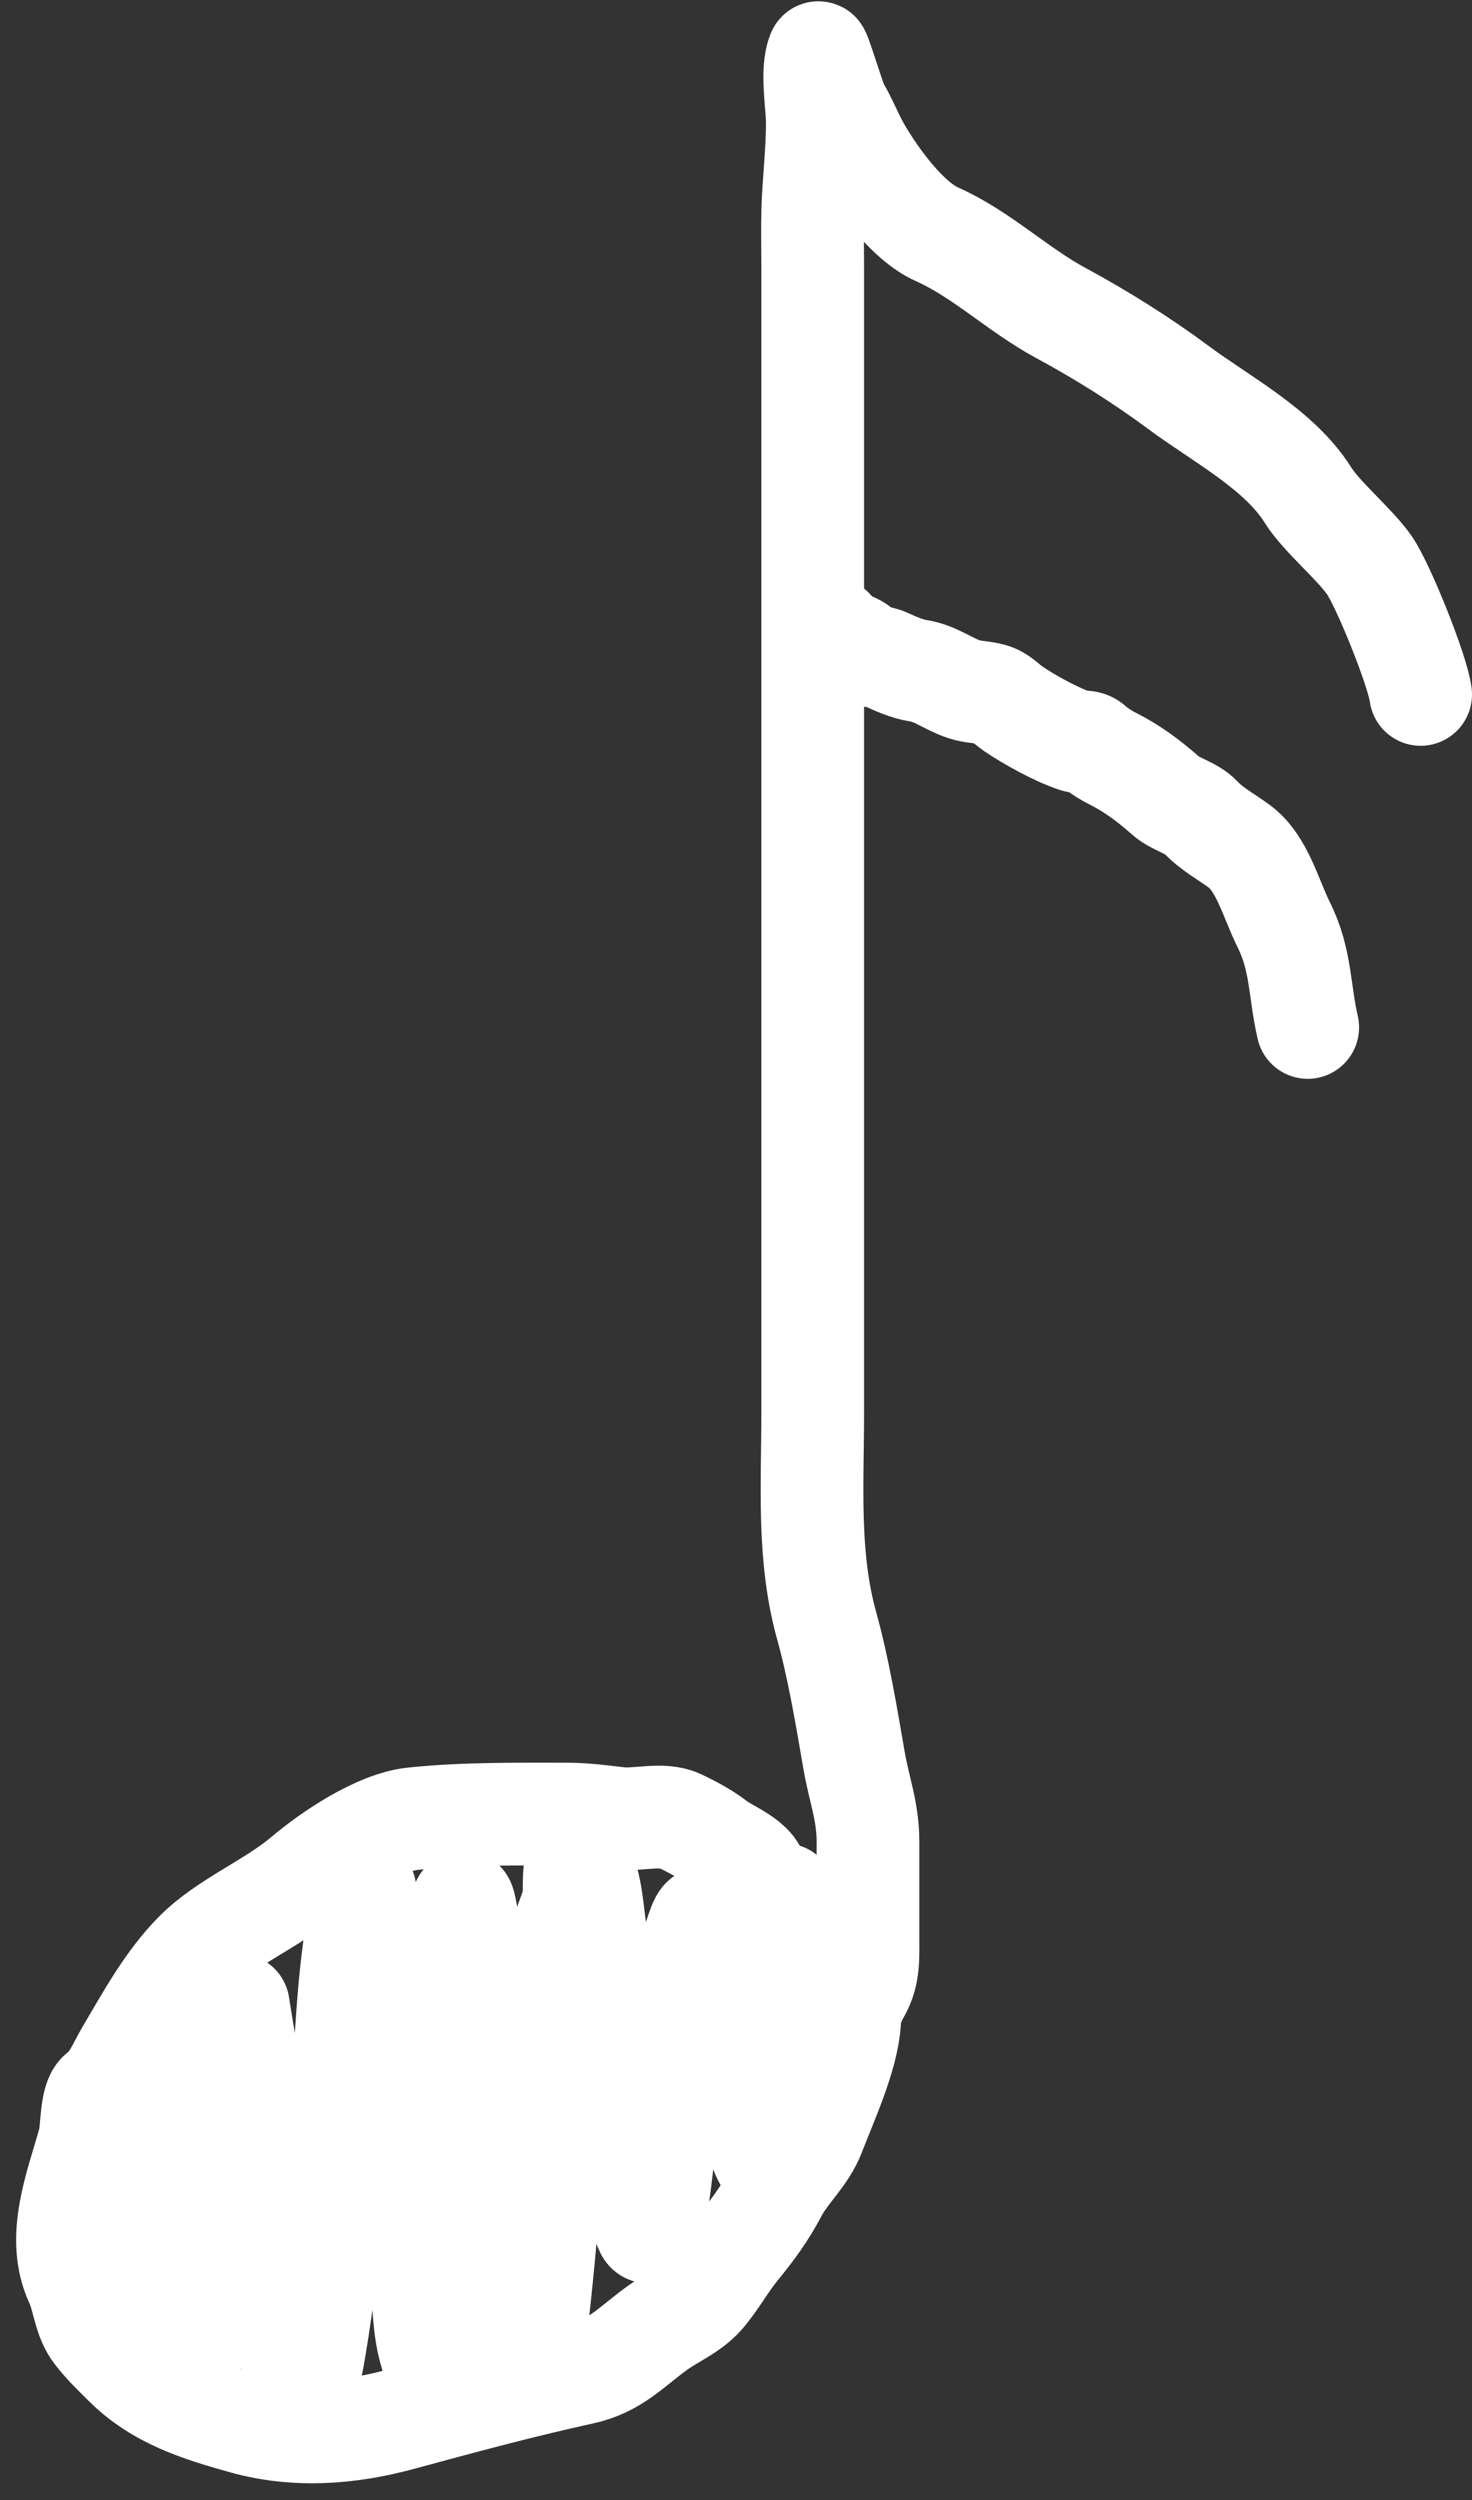 <?xml version="1.0" encoding="UTF-8"?> <svg xmlns="http://www.w3.org/2000/svg" width="43" height="73" viewBox="0 0 43 73" fill="none"><rect x="0" y="0" width="43" height="73" fill="#333333" stroke="none"/> <path d="M22.128 54.851C22.076 54.329 21.284 54.075 20.918 53.79C20.599 53.542 20.212 53.337 19.843 53.163C19.352 52.932 18.625 53.155 18.095 53.096C17.568 53.037 17.095 52.969 16.556 52.969C15.052 52.969 13.565 52.949 12.075 53.103C11.036 53.211 9.67 54.128 8.886 54.791C7.933 55.597 6.599 56.13 5.727 57.002C4.885 57.844 4.302 58.931 3.71 59.93C3.468 60.338 3.3 60.81 2.911 61.102C2.651 61.298 2.695 62.188 2.605 62.514C2.236 63.839 1.623 65.329 2.224 66.629C2.448 67.115 2.457 67.695 2.799 68.131C3.081 68.49 3.332 68.724 3.643 69.034C4.616 70.008 5.84 70.386 7.131 70.745C8.66 71.169 10.212 71.044 11.702 70.64C13.476 70.159 15.209 69.689 17.005 69.296C17.957 69.088 18.425 68.542 19.171 67.996C19.618 67.669 20.177 67.448 20.545 67.025C20.911 66.604 21.181 66.095 21.538 65.658C21.987 65.11 22.343 64.628 22.674 64C22.99 63.4 23.525 62.958 23.771 62.32C24.135 61.376 24.753 60.043 24.817 59.048C24.843 58.65 24.928 58.461 25.116 58.122C25.389 57.631 25.355 57.126 25.355 56.584C25.355 55.648 25.355 54.712 25.355 53.776C25.355 52.891 25.099 52.265 24.951 51.415C24.723 50.103 24.499 48.731 24.145 47.457C23.585 45.442 23.741 43.338 23.741 41.265C23.741 39.094 23.741 36.923 23.741 34.752C23.741 30.338 23.741 25.924 23.741 21.51C23.741 17.927 23.741 14.345 23.741 10.762C23.741 9.774 23.741 8.786 23.741 7.797C23.741 7.26 23.728 6.721 23.741 6.184C23.764 5.316 23.876 4.459 23.876 3.585C23.876 3.04 23.686 2.061 23.906 1.538C23.934 1.47 24.379 2.967 24.481 3.137C24.722 3.538 24.879 3.967 25.116 4.377C25.576 5.171 26.492 6.451 27.371 6.841C28.672 7.42 29.731 8.462 30.994 9.142C32.171 9.776 33.367 10.528 34.437 11.323C35.649 12.223 37.38 13.131 38.201 14.445C38.608 15.095 39.557 15.867 40 16.5C40.406 17.081 41.414 19.585 41.5 20.276M23.854 18.155C24.086 18.155 24.309 18.316 24.437 18.515C24.599 18.766 24.989 18.744 25.201 19.008C25.318 19.155 25.709 19.175 25.879 19.253C26.164 19.382 26.5 19.534 26.812 19.582C27.337 19.663 27.684 19.966 28.164 20.126C28.424 20.213 28.7 20.202 28.962 20.276C29.228 20.35 29.376 20.543 29.591 20.69C30.072 21.019 30.863 21.453 31.416 21.637C31.601 21.699 31.747 21.61 31.901 21.752C32.053 21.893 32.327 22.063 32.514 22.156C33.066 22.432 33.576 22.811 34.051 23.234C34.337 23.489 34.807 23.58 35.073 23.862C35.403 24.212 35.815 24.426 36.201 24.71C36.874 25.206 37.12 26.24 37.5 27C38.013 28.026 37.951 28.914 38.201 30M4 60.334C4 60.965 4.08 61.599 4.204 62.219C4.42 63.298 4.436 64.42 4.716 65.479C4.946 66.353 5.251 67.197 5.488 68.069C5.723 68.933 5.822 68.108 5.891 67.66C6.177 65.822 6.598 63.99 6.755 62.134C6.841 61.11 6.786 60.063 6.942 59.05C7.005 58.642 6.899 58.198 7.021 58.931C7.435 61.414 7.819 63.909 8.191 66.399C8.231 66.664 8.584 70 8.805 70C9.107 70 9.664 65.133 9.725 64.684C10.151 61.537 9.946 58.336 10.639 55.216C10.691 54.985 10.653 55.692 10.69 55.926C10.868 57.054 11.028 58.179 11.179 59.311C11.505 61.766 12.027 64.203 12.315 66.66C12.396 67.355 12.379 68.031 12.587 68.705C12.677 68.993 12.777 69.736 12.996 69.955C13.023 69.981 12.994 69.879 12.996 69.841C13.008 69.612 13.065 69.388 13.11 69.165C13.395 67.74 13.481 66.299 13.502 64.849C13.538 62.326 13.508 59.801 13.508 57.278C13.508 56.745 13.491 56.209 13.508 55.676C13.529 54.998 13.793 57.004 13.894 57.675C14.359 60.782 14.908 63.869 15.348 66.978C15.409 67.415 15.464 67.878 15.575 68.308C15.685 68.735 15.698 67.673 15.7 67.66C16.029 64.729 16.223 61.816 16.347 58.868C16.38 58.099 16.308 57.303 16.427 56.54C16.489 56.137 16.716 55.778 16.767 55.375C16.78 55.277 16.729 53.975 16.983 54.461C17.287 55.04 17.301 55.834 17.404 56.466C17.65 57.986 17.859 59.512 18.108 61.032C18.32 62.325 18.485 63.688 18.823 64.957C19.109 66.026 19.367 62.805 19.516 61.708C19.635 60.836 19.782 59.968 19.891 59.095C19.978 58.404 19.847 57.431 20.209 56.812C20.311 56.64 20.531 55.61 20.641 56.188C21.016 58.155 21.25 60.158 21.981 62.037C22.023 62.145 22.292 63.152 22.458 63.162C22.536 63.166 22.504 62.153 22.504 62.083V57.977C22.504 57.058 22.8 56.225 22.913 55.324" stroke="white" stroke-width="3" stroke-linecap="round"></path> </svg> 